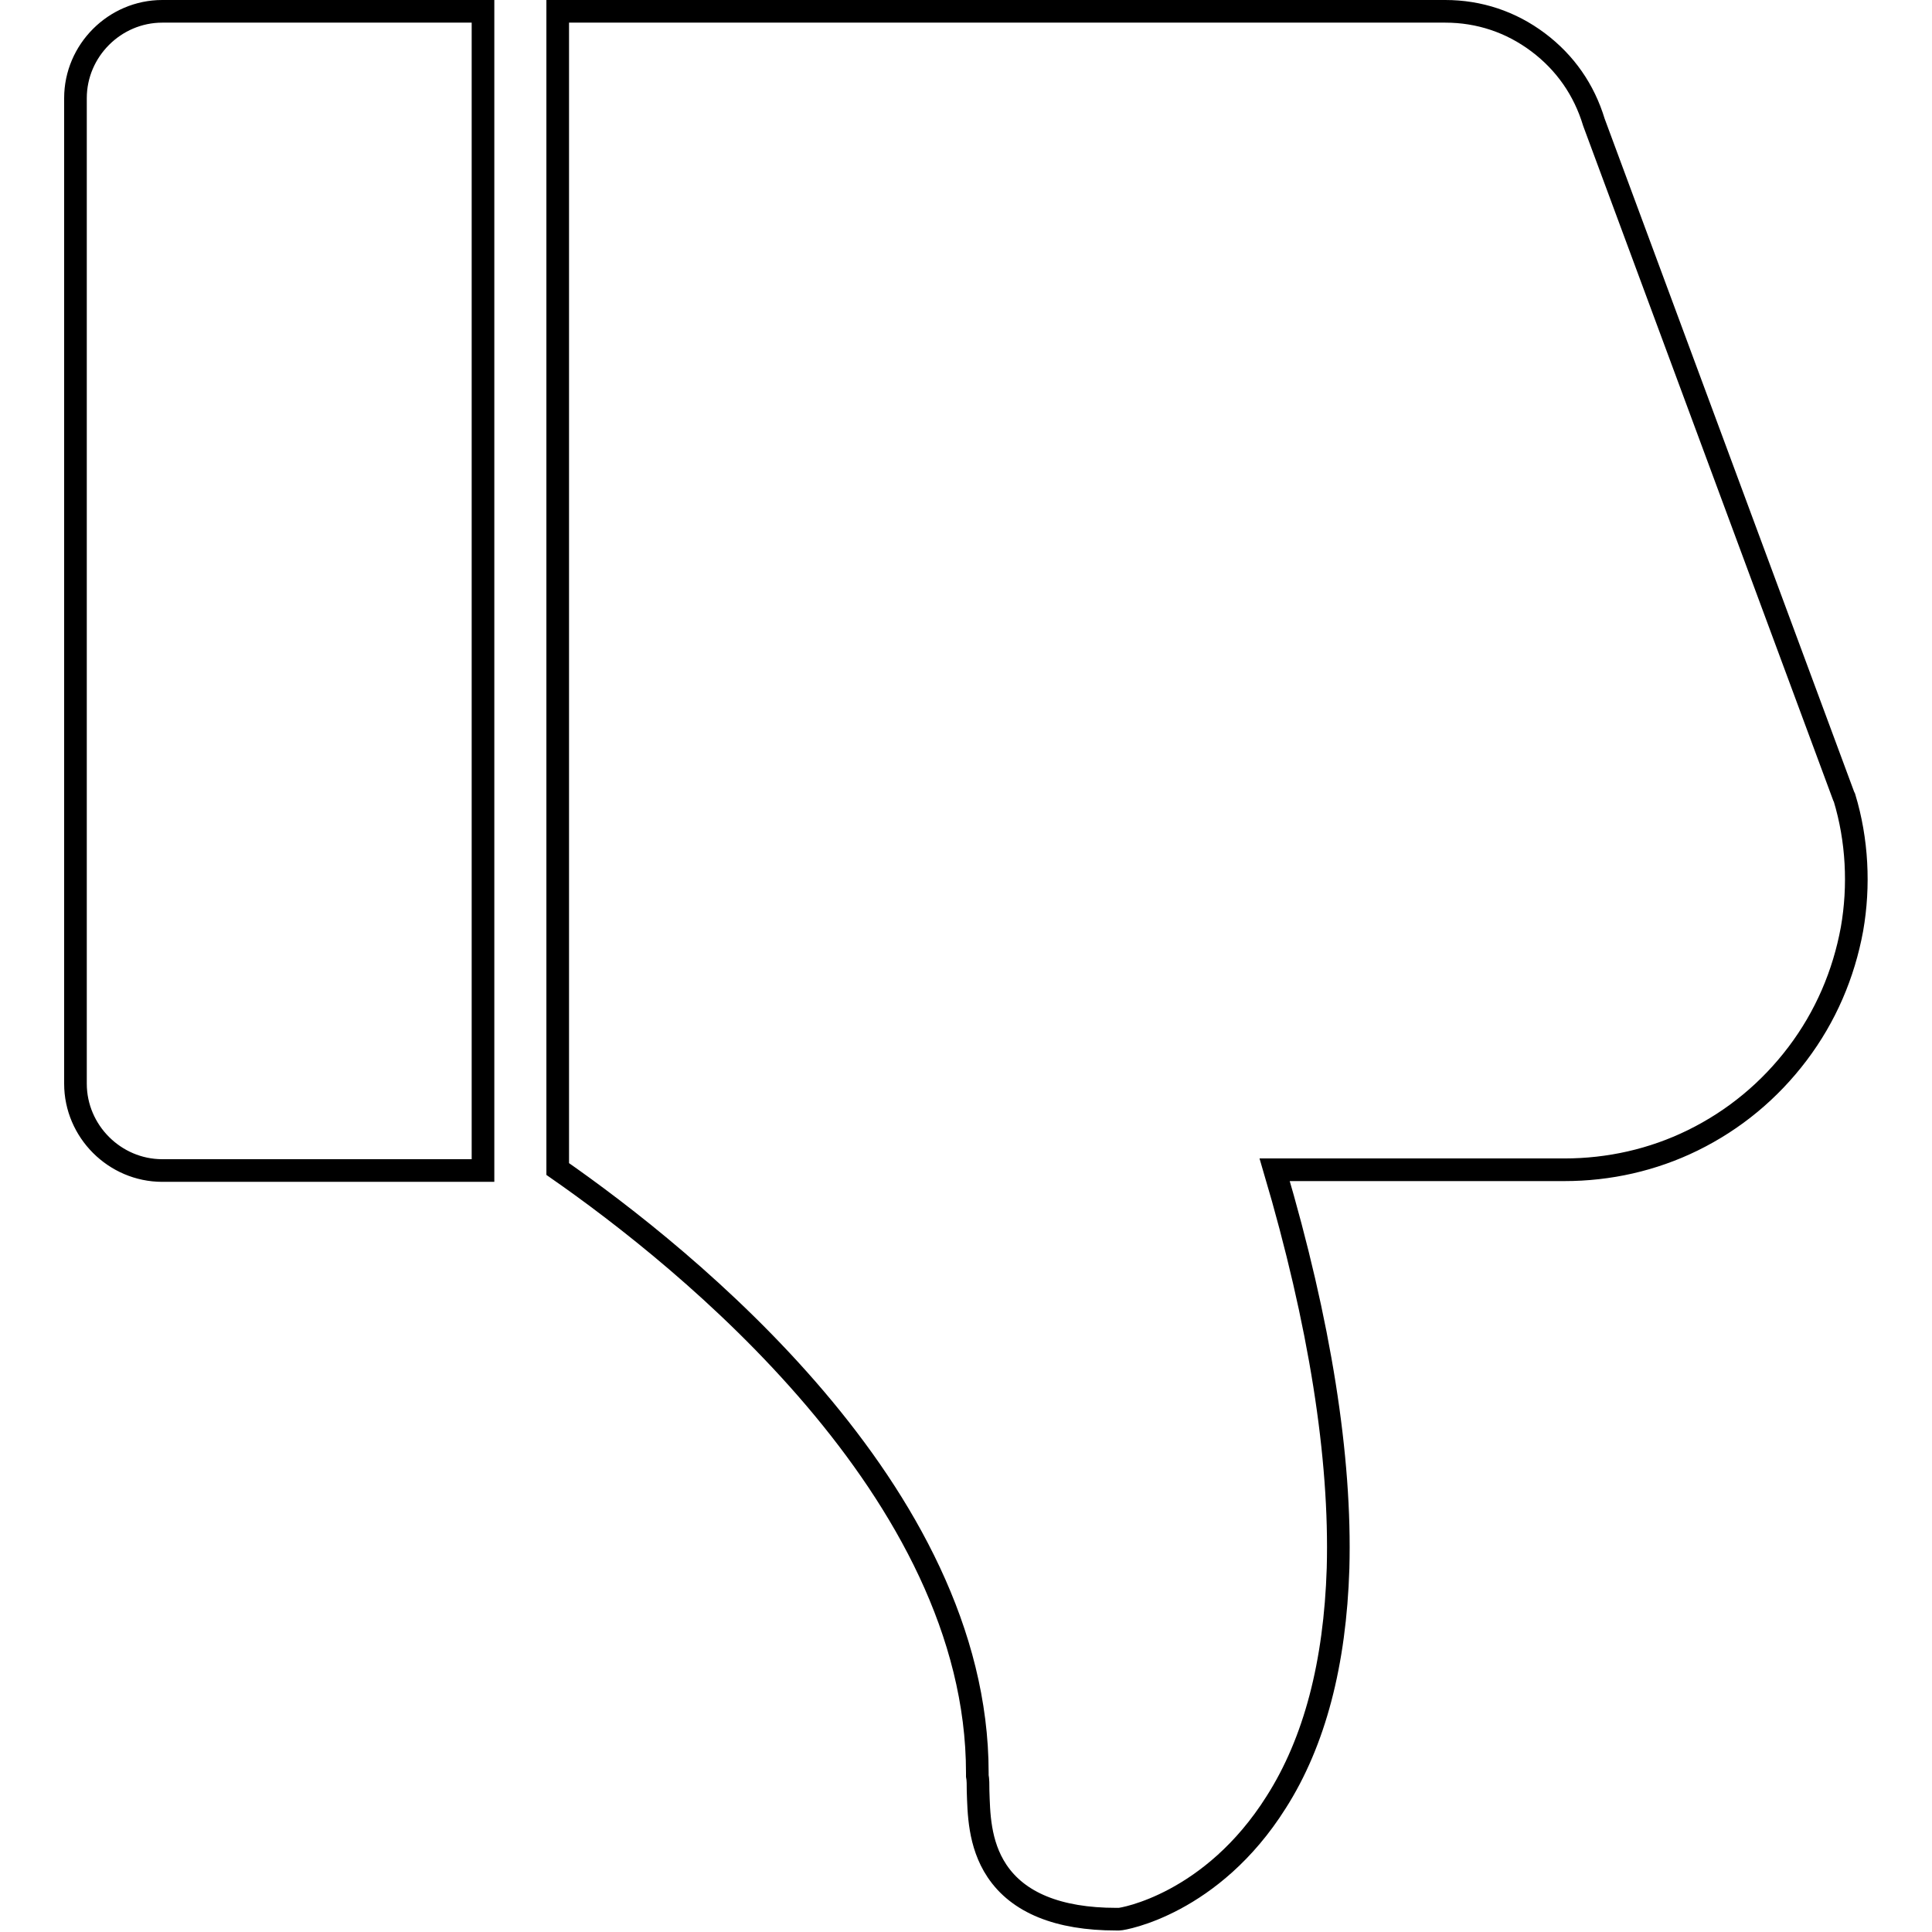 <?xml version="1.0" encoding="utf-8"?>
<!-- Svg Vector Icons : http://www.onlinewebfonts.com/icon -->
<!DOCTYPE svg PUBLIC "-//W3C//DTD SVG 1.1//EN" "http://www.w3.org/Graphics/SVG/1.1/DTD/svg11.dtd">
<svg version="1.1" xmlns="http://www.w3.org/2000/svg" xmlns:xlink="http://www.w3.org/1999/xlink" x="0px" y="0px" viewBox="0 0 256 256" enable-background="new 0 0 256 256" xml:space="preserve">
<g> <path stroke-width="3" fill-opacity="0" stroke="#000000"  d="M64,155.1H21.5c-6.3,0-11.5-5.2-11.5-11.5V13c0-6.3,5.2-11.5,11.5-11.5H64L64,155.1L64,155.1z M245.4,123.1 c-1.1,6-3.5,11.6-7.2,16.5c-3.7,4.9-8.4,8.8-13.9,11.5c-5.3,2.6-11.1,3.9-17,3.9h-38.4c6,20.3,8.8,38.1,8.4,52.8 c-0.4,12.6-3.1,23-8.2,31c-8.5,13.5-20.3,15.5-20.8,15.5l-0.2,0h-0.2c-7.7,0-13-2.2-15.8-6.4c-2.4-3.6-2.4-7.8-2.5-10.6 c0-0.8,0-1.5-0.1-2l0-0.2v-0.2c0-37.3-38.8-68.3-55.6-80V1.5h117.6c4.5,0,8.7,1.4,12.3,4.1c3.6,2.7,6.1,6.3,7.4,10.6l33.1,89.3 l0.1,0.2C246.1,111.3,246.4,117.4,245.4,123.1z"/></g>
</svg>